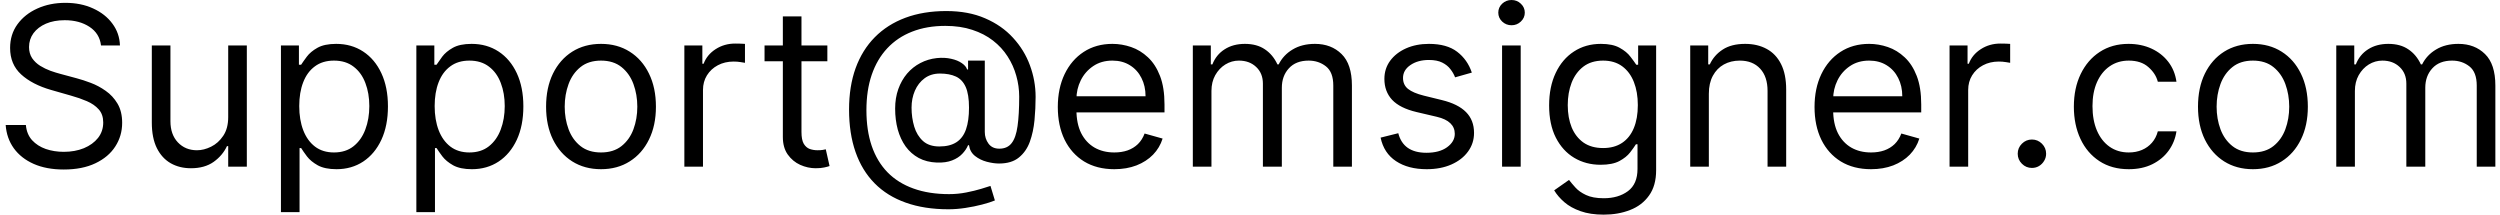 <svg width="360" height="31" viewBox="0 0 360 31" fill="none" xmlns="http://www.w3.org/2000/svg">
<path d="M14.546 6.545C14.409 5.394 13.856 4.5 12.886 3.864C11.917 3.227 10.727 2.909 9.318 2.909C8.288 2.909 7.386 3.076 6.614 3.409C5.848 3.742 5.25 4.201 4.818 4.784C4.394 5.367 4.182 6.03 4.182 6.773C4.182 7.394 4.33 7.928 4.625 8.375C4.928 8.814 5.314 9.182 5.784 9.477C6.254 9.765 6.746 10.004 7.261 10.193C7.777 10.375 8.25 10.523 8.682 10.636L11.046 11.273C11.652 11.432 12.326 11.652 13.068 11.932C13.818 12.212 14.534 12.595 15.216 13.079C15.905 13.557 16.474 14.171 16.921 14.921C17.367 15.671 17.591 16.591 17.591 17.682C17.591 18.939 17.261 20.076 16.602 21.091C15.951 22.106 14.996 22.913 13.739 23.511C12.489 24.11 10.97 24.409 9.182 24.409C7.515 24.409 6.072 24.14 4.852 23.602C3.64 23.064 2.686 22.314 1.989 21.352C1.299 20.39 0.909 19.273 0.818 18H3.727C3.803 18.879 4.098 19.606 4.614 20.182C5.136 20.75 5.795 21.174 6.591 21.454C7.394 21.727 8.258 21.864 9.182 21.864C10.258 21.864 11.223 21.689 12.079 21.341C12.936 20.985 13.614 20.492 14.114 19.864C14.614 19.227 14.864 18.485 14.864 17.636C14.864 16.864 14.648 16.235 14.216 15.75C13.784 15.265 13.216 14.871 12.511 14.568C11.807 14.265 11.046 14 10.227 13.773L7.364 12.954C5.545 12.432 4.106 11.686 3.045 10.716C1.985 9.746 1.455 8.477 1.455 6.909C1.455 5.606 1.807 4.47 2.511 3.5C3.223 2.523 4.178 1.765 5.375 1.227C6.58 0.682 7.924 0.409 9.409 0.409C10.909 0.409 12.242 0.678 13.409 1.216C14.576 1.746 15.5 2.473 16.182 3.398C16.871 4.322 17.235 5.371 17.273 6.545H14.546ZM32.861 16.864V6.545H35.543V24H32.861V21.046H32.679C32.27 21.932 31.634 22.686 30.77 23.307C29.906 23.921 28.815 24.227 27.497 24.227C26.406 24.227 25.437 23.989 24.588 23.511C23.74 23.026 23.073 22.299 22.588 21.329C22.103 20.352 21.861 19.121 21.861 17.636V6.545H24.543V17.454C24.543 18.727 24.899 19.742 25.611 20.5C26.331 21.258 27.247 21.636 28.361 21.636C29.027 21.636 29.706 21.466 30.395 21.125C31.092 20.784 31.675 20.261 32.145 19.557C32.622 18.852 32.861 17.954 32.861 16.864ZM40.455 30.546V6.545H43.045V9.318H43.364C43.561 9.015 43.833 8.629 44.182 8.159C44.538 7.682 45.045 7.258 45.705 6.886C46.371 6.508 47.273 6.318 48.409 6.318C49.879 6.318 51.174 6.686 52.295 7.42C53.417 8.155 54.292 9.197 54.92 10.546C55.549 11.894 55.864 13.485 55.864 15.318C55.864 17.167 55.549 18.769 54.92 20.125C54.292 21.474 53.42 22.519 52.307 23.261C51.193 23.996 49.909 24.364 48.455 24.364C47.333 24.364 46.436 24.178 45.761 23.807C45.087 23.428 44.568 23 44.205 22.523C43.841 22.038 43.561 21.636 43.364 21.318H43.136V30.546H40.455ZM43.091 15.273C43.091 16.591 43.284 17.754 43.67 18.761C44.057 19.761 44.621 20.546 45.364 21.114C46.106 21.674 47.015 21.954 48.091 21.954C49.212 21.954 50.148 21.659 50.898 21.068C51.655 20.47 52.224 19.667 52.602 18.659C52.989 17.644 53.182 16.515 53.182 15.273C53.182 14.046 52.992 12.939 52.614 11.954C52.242 10.962 51.678 10.178 50.92 9.602C50.17 9.019 49.227 8.727 48.091 8.727C47 8.727 46.083 9.004 45.341 9.557C44.599 10.102 44.038 10.867 43.659 11.852C43.28 12.829 43.091 13.97 43.091 15.273ZM59.955 30.546V6.545H62.545V9.318H62.864C63.061 9.015 63.333 8.629 63.682 8.159C64.038 7.682 64.546 7.258 65.204 6.886C65.871 6.508 66.773 6.318 67.909 6.318C69.379 6.318 70.674 6.686 71.796 7.42C72.917 8.155 73.792 9.197 74.421 10.546C75.049 11.894 75.364 13.485 75.364 15.318C75.364 17.167 75.049 18.769 74.421 20.125C73.792 21.474 72.921 22.519 71.807 23.261C70.693 23.996 69.409 24.364 67.954 24.364C66.833 24.364 65.936 24.178 65.261 23.807C64.587 23.428 64.068 23 63.705 22.523C63.341 22.038 63.061 21.636 62.864 21.318H62.636V30.546H59.955ZM62.591 15.273C62.591 16.591 62.784 17.754 63.17 18.761C63.557 19.761 64.121 20.546 64.864 21.114C65.606 21.674 66.515 21.954 67.591 21.954C68.712 21.954 69.648 21.659 70.398 21.068C71.155 20.47 71.724 19.667 72.102 18.659C72.489 17.644 72.682 16.515 72.682 15.273C72.682 14.046 72.492 12.939 72.114 11.954C71.742 10.962 71.178 10.178 70.421 9.602C69.671 9.019 68.727 8.727 67.591 8.727C66.5 8.727 65.583 9.004 64.841 9.557C64.099 10.102 63.538 10.867 63.159 11.852C62.78 12.829 62.591 13.97 62.591 15.273ZM86.546 24.364C84.97 24.364 83.587 23.989 82.398 23.239C81.216 22.489 80.292 21.439 79.625 20.091C78.966 18.742 78.636 17.167 78.636 15.364C78.636 13.546 78.966 11.958 79.625 10.602C80.292 9.246 81.216 8.193 82.398 7.443C83.587 6.693 84.97 6.318 86.546 6.318C88.121 6.318 89.5 6.693 90.682 7.443C91.871 8.193 92.796 9.246 93.454 10.602C94.121 11.958 94.454 13.546 94.454 15.364C94.454 17.167 94.121 18.742 93.454 20.091C92.796 21.439 91.871 22.489 90.682 23.239C89.5 23.989 88.121 24.364 86.546 24.364ZM86.546 21.954C87.742 21.954 88.727 21.648 89.5 21.034C90.273 20.421 90.845 19.614 91.216 18.614C91.587 17.614 91.773 16.53 91.773 15.364C91.773 14.197 91.587 13.11 91.216 12.102C90.845 11.095 90.273 10.28 89.5 9.659C88.727 9.038 87.742 8.727 86.546 8.727C85.349 8.727 84.364 9.038 83.591 9.659C82.818 10.28 82.246 11.095 81.875 12.102C81.504 13.11 81.318 14.197 81.318 15.364C81.318 16.53 81.504 17.614 81.875 18.614C82.246 19.614 82.818 20.421 83.591 21.034C84.364 21.648 85.349 21.954 86.546 21.954ZM98.548 24V6.545H101.139V9.182H101.321C101.639 8.318 102.215 7.617 103.048 7.08C103.882 6.542 104.821 6.273 105.866 6.273C106.063 6.273 106.31 6.277 106.605 6.284C106.901 6.292 107.124 6.303 107.276 6.318V9.045C107.185 9.023 106.976 8.989 106.651 8.943C106.332 8.89 105.995 8.864 105.639 8.864C104.791 8.864 104.033 9.042 103.366 9.398C102.707 9.746 102.185 10.231 101.798 10.852C101.42 11.466 101.23 12.167 101.23 12.954V24H98.548ZM119.139 6.545V8.818H110.094V6.545H119.139ZM112.73 2.364H115.412V19C115.412 19.758 115.522 20.326 115.741 20.704C115.969 21.076 116.257 21.326 116.605 21.454C116.961 21.576 117.336 21.636 117.73 21.636C118.026 21.636 118.268 21.621 118.457 21.591C118.647 21.553 118.798 21.523 118.912 21.5L119.457 23.909C119.276 23.977 119.022 24.046 118.696 24.114C118.37 24.189 117.957 24.227 117.457 24.227C116.7 24.227 115.957 24.064 115.23 23.739C114.51 23.413 113.912 22.917 113.435 22.25C112.965 21.583 112.73 20.742 112.73 19.727V2.364ZM136.582 30.136C134.264 30.136 132.215 29.818 130.435 29.182C128.654 28.553 127.158 27.625 125.946 26.398C124.734 25.171 123.817 23.667 123.196 21.886C122.575 20.106 122.264 18.068 122.264 15.773C122.264 13.553 122.579 11.568 123.207 9.818C123.844 8.068 124.764 6.583 125.969 5.364C127.181 4.136 128.651 3.201 130.378 2.557C132.113 1.913 134.075 1.591 136.264 1.591C138.393 1.591 140.257 1.939 141.855 2.636C143.461 3.326 144.802 4.261 145.878 5.443C146.961 6.617 147.772 7.939 148.31 9.409C148.855 10.879 149.128 12.394 149.128 13.954C149.128 15.053 149.075 16.167 148.969 17.296C148.863 18.424 148.639 19.462 148.298 20.409C147.957 21.349 147.431 22.106 146.719 22.682C146.014 23.258 145.06 23.546 143.855 23.546C143.325 23.546 142.741 23.462 142.105 23.296C141.469 23.129 140.904 22.852 140.412 22.466C139.92 22.079 139.628 21.561 139.537 20.909H139.401C139.219 21.349 138.938 21.765 138.56 22.159C138.188 22.553 137.7 22.867 137.094 23.102C136.495 23.337 135.764 23.439 134.901 23.409C133.916 23.371 133.048 23.151 132.298 22.75C131.548 22.341 130.92 21.788 130.412 21.091C129.912 20.386 129.533 19.572 129.276 18.648C129.026 17.716 128.901 16.712 128.901 15.636C128.901 14.614 129.052 13.678 129.355 12.829C129.658 11.981 130.079 11.239 130.616 10.602C131.162 9.966 131.798 9.458 132.526 9.08C133.26 8.693 134.052 8.455 134.901 8.364C135.658 8.288 136.348 8.322 136.969 8.466C137.59 8.602 138.101 8.811 138.503 9.091C138.904 9.364 139.158 9.667 139.264 10H139.401V8.727H141.81V19C141.81 19.636 141.988 20.197 142.344 20.682C142.7 21.167 143.219 21.409 143.901 21.409C144.673 21.409 145.264 21.144 145.673 20.614C146.09 20.083 146.374 19.265 146.526 18.159C146.685 17.053 146.764 15.636 146.764 13.909C146.764 12.894 146.624 11.894 146.344 10.909C146.071 9.917 145.654 8.989 145.094 8.125C144.541 7.261 143.84 6.5 142.991 5.841C142.143 5.182 141.147 4.667 140.003 4.295C138.866 3.917 137.575 3.727 136.128 3.727C134.348 3.727 132.753 4.004 131.344 4.557C129.942 5.102 128.749 5.902 127.764 6.955C126.787 8 126.041 9.273 125.526 10.773C125.018 12.265 124.764 13.962 124.764 15.864C124.764 17.796 125.018 19.511 125.526 21.011C126.041 22.511 126.798 23.776 127.798 24.807C128.806 25.837 130.052 26.617 131.537 27.148C133.022 27.686 134.734 27.954 136.673 27.954C137.507 27.954 138.329 27.875 139.139 27.716C139.95 27.557 140.666 27.383 141.287 27.193C141.908 27.004 142.355 26.864 142.628 26.773L143.264 28.864C142.795 29.061 142.181 29.258 141.423 29.454C140.673 29.651 139.87 29.814 139.014 29.943C138.166 30.072 137.355 30.136 136.582 30.136ZM135.264 21.091C136.279 21.091 137.101 20.886 137.73 20.477C138.359 20.068 138.817 19.451 139.105 18.625C139.393 17.799 139.537 16.758 139.537 15.5C139.537 14.227 139.378 13.235 139.06 12.523C138.741 11.811 138.272 11.311 137.651 11.023C137.029 10.735 136.264 10.591 135.355 10.591C134.491 10.591 133.753 10.818 133.139 11.273C132.533 11.72 132.067 12.318 131.741 13.068C131.423 13.811 131.264 14.621 131.264 15.5C131.264 16.47 131.393 17.383 131.651 18.239C131.908 19.087 132.329 19.776 132.912 20.307C133.495 20.829 134.279 21.091 135.264 21.091ZM160.46 24.364C158.778 24.364 157.328 23.992 156.108 23.25C154.896 22.5 153.96 21.454 153.301 20.114C152.65 18.765 152.324 17.197 152.324 15.409C152.324 13.621 152.65 12.046 153.301 10.682C153.96 9.311 154.877 8.242 156.051 7.477C157.233 6.705 158.612 6.318 160.188 6.318C161.097 6.318 161.994 6.47 162.881 6.773C163.767 7.076 164.574 7.568 165.301 8.25C166.028 8.924 166.608 9.818 167.04 10.932C167.472 12.046 167.688 13.417 167.688 15.046V16.182H154.233V13.864H164.96C164.96 12.879 164.763 12 164.369 11.227C163.983 10.454 163.43 9.845 162.71 9.398C161.998 8.951 161.157 8.727 160.188 8.727C159.119 8.727 158.195 8.992 157.415 9.523C156.642 10.046 156.047 10.727 155.631 11.568C155.214 12.409 155.006 13.311 155.006 14.273V15.818C155.006 17.136 155.233 18.254 155.688 19.171C156.15 20.079 156.79 20.773 157.608 21.25C158.426 21.72 159.377 21.954 160.46 21.954C161.165 21.954 161.801 21.856 162.369 21.659C162.945 21.454 163.441 21.151 163.858 20.75C164.275 20.341 164.597 19.833 164.824 19.227L167.415 19.954C167.142 20.833 166.684 21.606 166.04 22.273C165.396 22.932 164.6 23.447 163.653 23.818C162.706 24.182 161.642 24.364 160.46 24.364ZM171.767 24V6.545H174.358V9.273H174.585C174.949 8.341 175.536 7.617 176.347 7.102C177.157 6.58 178.131 6.318 179.267 6.318C180.419 6.318 181.377 6.58 182.142 7.102C182.915 7.617 183.517 8.341 183.949 9.273H184.131C184.578 8.371 185.248 7.655 186.142 7.125C187.036 6.587 188.108 6.318 189.358 6.318C190.919 6.318 192.195 6.807 193.188 7.784C194.18 8.754 194.676 10.265 194.676 12.318V24H191.994V12.318C191.994 11.03 191.642 10.11 190.938 9.557C190.233 9.004 189.403 8.727 188.449 8.727C187.222 8.727 186.271 9.098 185.597 9.841C184.922 10.576 184.585 11.508 184.585 12.636V24H181.858V12.046C181.858 11.053 181.536 10.254 180.892 9.648C180.248 9.034 179.419 8.727 178.403 8.727C177.706 8.727 177.055 8.913 176.449 9.284C175.85 9.655 175.366 10.171 174.994 10.829C174.631 11.481 174.449 12.235 174.449 13.091V24H171.767ZM211.943 10.454L209.534 11.136C209.383 10.735 209.159 10.345 208.864 9.966C208.576 9.58 208.182 9.261 207.682 9.011C207.182 8.761 206.542 8.636 205.761 8.636C204.693 8.636 203.803 8.883 203.091 9.375C202.386 9.86 202.034 10.477 202.034 11.227C202.034 11.894 202.277 12.421 202.761 12.807C203.246 13.193 204.004 13.515 205.034 13.773L207.625 14.409C209.186 14.788 210.348 15.367 211.114 16.148C211.879 16.921 212.261 17.917 212.261 19.136C212.261 20.136 211.973 21.03 211.398 21.818C210.83 22.606 210.034 23.227 209.011 23.682C207.989 24.136 206.799 24.364 205.443 24.364C203.663 24.364 202.189 23.977 201.023 23.204C199.856 22.432 199.117 21.303 198.807 19.818L201.352 19.182C201.595 20.121 202.053 20.826 202.727 21.296C203.409 21.765 204.299 22 205.398 22C206.648 22 207.64 21.735 208.375 21.204C209.117 20.667 209.489 20.023 209.489 19.273C209.489 18.667 209.277 18.159 208.852 17.75C208.428 17.333 207.777 17.023 206.898 16.818L203.989 16.136C202.39 15.758 201.216 15.171 200.466 14.375C199.723 13.572 199.352 12.568 199.352 11.364C199.352 10.379 199.629 9.508 200.182 8.75C200.742 7.992 201.504 7.398 202.466 6.966C203.436 6.534 204.534 6.318 205.761 6.318C207.489 6.318 208.845 6.697 209.83 7.455C210.822 8.212 211.527 9.212 211.943 10.454ZM216.298 24V6.545H218.98V24H216.298ZM217.662 3.636C217.139 3.636 216.688 3.458 216.31 3.102C215.938 2.746 215.753 2.318 215.753 1.818C215.753 1.318 215.938 0.89 216.31 0.534C216.688 0.178 217.139 0 217.662 0C218.185 0 218.632 0.178 219.003 0.534C219.382 0.89 219.571 1.318 219.571 1.818C219.571 2.318 219.382 2.746 219.003 3.102C218.632 3.458 218.185 3.636 217.662 3.636ZM230.938 30.909C229.642 30.909 228.528 30.742 227.597 30.409C226.665 30.083 225.888 29.651 225.267 29.114C224.653 28.583 224.165 28.015 223.801 27.409L225.938 25.909C226.18 26.227 226.487 26.591 226.858 27C227.229 27.417 227.737 27.776 228.381 28.079C229.032 28.39 229.884 28.546 230.938 28.546C232.347 28.546 233.509 28.204 234.426 27.523C235.343 26.841 235.801 25.773 235.801 24.318V20.773H235.574C235.377 21.091 235.097 21.485 234.733 21.954C234.377 22.417 233.862 22.829 233.188 23.193C232.521 23.549 231.619 23.727 230.483 23.727C229.074 23.727 227.809 23.394 226.688 22.727C225.574 22.061 224.691 21.091 224.04 19.818C223.396 18.546 223.074 17 223.074 15.182C223.074 13.394 223.388 11.837 224.017 10.511C224.646 9.178 225.521 8.148 226.642 7.42C227.763 6.686 229.059 6.318 230.528 6.318C231.665 6.318 232.566 6.508 233.233 6.886C233.907 7.258 234.422 7.682 234.778 8.159C235.142 8.629 235.422 9.015 235.619 9.318H235.892V6.545H238.483V24.5C238.483 26 238.142 27.22 237.46 28.159C236.786 29.106 235.877 29.799 234.733 30.239C233.597 30.686 232.331 30.909 230.938 30.909ZM230.847 21.318C231.922 21.318 232.831 21.072 233.574 20.579C234.316 20.087 234.881 19.379 235.267 18.454C235.653 17.53 235.847 16.424 235.847 15.136C235.847 13.879 235.657 12.769 235.278 11.807C234.9 10.845 234.339 10.091 233.597 9.545C232.854 9 231.938 8.727 230.847 8.727C229.71 8.727 228.763 9.015 228.006 9.591C227.256 10.167 226.691 10.939 226.312 11.909C225.941 12.879 225.756 13.954 225.756 15.136C225.756 16.349 225.945 17.421 226.324 18.352C226.71 19.276 227.278 20.004 228.028 20.534C228.786 21.057 229.725 21.318 230.847 21.318ZM246.074 13.5V24H243.392V6.545H245.983V9.273H246.21C246.619 8.386 247.241 7.674 248.074 7.136C248.907 6.591 249.983 6.318 251.301 6.318C252.483 6.318 253.517 6.561 254.403 7.045C255.29 7.523 255.979 8.25 256.472 9.227C256.964 10.197 257.21 11.424 257.21 12.909V24H254.528V13.091C254.528 11.72 254.172 10.652 253.46 9.886C252.748 9.114 251.771 8.727 250.528 8.727C249.672 8.727 248.907 8.913 248.233 9.284C247.566 9.655 247.04 10.197 246.653 10.909C246.267 11.621 246.074 12.485 246.074 13.5ZM269.429 24.364C267.747 24.364 266.296 23.992 265.077 23.25C263.865 22.5 262.929 21.454 262.27 20.114C261.618 18.765 261.293 17.197 261.293 15.409C261.293 13.621 261.618 12.046 262.27 10.682C262.929 9.311 263.846 8.242 265.02 7.477C266.202 6.705 267.58 6.318 269.156 6.318C270.065 6.318 270.963 6.47 271.849 6.773C272.736 7.076 273.543 7.568 274.27 8.25C274.997 8.924 275.577 9.818 276.009 10.932C276.44 12.046 276.656 13.417 276.656 15.046V16.182H263.202V13.864H273.929C273.929 12.879 273.732 12 273.338 11.227C272.952 10.454 272.399 9.845 271.679 9.398C270.967 8.951 270.126 8.727 269.156 8.727C268.088 8.727 267.164 8.992 266.384 9.523C265.611 10.046 265.016 10.727 264.599 11.568C264.183 12.409 263.974 13.311 263.974 14.273V15.818C263.974 17.136 264.202 18.254 264.656 19.171C265.118 20.079 265.759 20.773 266.577 21.25C267.395 21.72 268.346 21.954 269.429 21.954C270.134 21.954 270.77 21.856 271.338 21.659C271.914 21.454 272.41 21.151 272.827 20.75C273.243 20.341 273.565 19.833 273.793 19.227L276.384 19.954C276.111 20.833 275.652 21.606 275.009 22.273C274.365 22.932 273.569 23.447 272.622 23.818C271.675 24.182 270.611 24.364 269.429 24.364ZM280.736 24V6.545H283.327V9.182H283.509C283.827 8.318 284.402 7.617 285.236 7.08C286.069 6.542 287.009 6.273 288.054 6.273C288.251 6.273 288.497 6.277 288.793 6.284C289.088 6.292 289.312 6.303 289.463 6.318V9.045C289.372 9.023 289.164 8.989 288.838 8.943C288.52 8.89 288.183 8.864 287.827 8.864C286.978 8.864 286.221 9.042 285.554 9.398C284.895 9.746 284.372 10.231 283.986 10.852C283.607 11.466 283.418 12.167 283.418 12.954V24H280.736ZM292.597 24.182C292.036 24.182 291.555 23.981 291.153 23.579C290.752 23.178 290.551 22.697 290.551 22.136C290.551 21.576 290.752 21.095 291.153 20.693C291.555 20.292 292.036 20.091 292.597 20.091C293.157 20.091 293.638 20.292 294.04 20.693C294.441 21.095 294.642 21.576 294.642 22.136C294.642 22.508 294.547 22.849 294.358 23.159C294.176 23.47 293.93 23.72 293.619 23.909C293.316 24.091 292.975 24.182 292.597 24.182ZM306.545 24.364C304.909 24.364 303.5 23.977 302.318 23.204C301.136 22.432 300.227 21.367 299.591 20.011C298.955 18.655 298.636 17.106 298.636 15.364C298.636 13.591 298.962 12.027 299.614 10.671C300.273 9.307 301.189 8.242 302.364 7.477C303.545 6.705 304.924 6.318 306.5 6.318C307.727 6.318 308.833 6.545 309.818 7C310.803 7.455 311.61 8.091 312.239 8.909C312.867 9.727 313.258 10.682 313.409 11.773H310.727C310.523 10.977 310.068 10.273 309.364 9.659C308.667 9.038 307.727 8.727 306.545 8.727C305.5 8.727 304.583 9 303.795 9.545C303.015 10.083 302.405 10.845 301.966 11.829C301.534 12.807 301.318 13.954 301.318 15.273C301.318 16.621 301.53 17.796 301.955 18.796C302.386 19.796 302.992 20.572 303.773 21.125C304.561 21.678 305.485 21.954 306.545 21.954C307.242 21.954 307.875 21.833 308.443 21.591C309.011 21.349 309.492 21 309.886 20.546C310.28 20.091 310.561 19.546 310.727 18.909H313.409C313.258 19.939 312.883 20.867 312.284 21.693C311.693 22.511 310.909 23.163 309.932 23.648C308.962 24.125 307.833 24.364 306.545 24.364ZM324.42 24.364C322.845 24.364 321.462 23.989 320.273 23.239C319.091 22.489 318.167 21.439 317.5 20.091C316.841 18.742 316.511 17.167 316.511 15.364C316.511 13.546 316.841 11.958 317.5 10.602C318.167 9.246 319.091 8.193 320.273 7.443C321.462 6.693 322.845 6.318 324.42 6.318C325.996 6.318 327.375 6.693 328.557 7.443C329.746 8.193 330.67 9.246 331.33 10.602C331.996 11.958 332.33 13.546 332.33 15.364C332.33 17.167 331.996 18.742 331.33 20.091C330.67 21.439 329.746 22.489 328.557 23.239C327.375 23.989 325.996 24.364 324.42 24.364ZM324.42 21.954C325.617 21.954 326.602 21.648 327.375 21.034C328.148 20.421 328.72 19.614 329.091 18.614C329.462 17.614 329.648 16.53 329.648 15.364C329.648 14.197 329.462 13.11 329.091 12.102C328.72 11.095 328.148 10.28 327.375 9.659C326.602 9.038 325.617 8.727 324.42 8.727C323.223 8.727 322.239 9.038 321.466 9.659C320.693 10.28 320.121 11.095 319.75 12.102C319.379 13.11 319.193 14.197 319.193 15.364C319.193 16.53 319.379 17.614 319.75 18.614C320.121 19.614 320.693 20.421 321.466 21.034C322.239 21.648 323.223 21.954 324.42 21.954ZM336.423 24V6.545H339.014V9.273H339.241C339.605 8.341 340.192 7.617 341.003 7.102C341.813 6.58 342.787 6.318 343.923 6.318C345.075 6.318 346.033 6.58 346.798 7.102C347.571 7.617 348.173 8.341 348.605 9.273H348.787C349.234 8.371 349.904 7.655 350.798 7.125C351.692 6.587 352.764 6.318 354.014 6.318C355.575 6.318 356.851 6.807 357.844 7.784C358.836 8.754 359.332 10.265 359.332 12.318V24H356.651V12.318C356.651 11.03 356.298 10.11 355.594 9.557C354.889 9.004 354.06 8.727 353.105 8.727C351.878 8.727 350.927 9.098 350.253 9.841C349.579 10.576 349.241 11.508 349.241 12.636V24H346.514V12.046C346.514 11.053 346.192 10.254 345.548 9.648C344.904 9.034 344.075 8.727 343.06 8.727C342.363 8.727 341.711 8.913 341.105 9.284C340.507 9.655 340.022 10.171 339.651 10.829C339.287 11.481 339.105 12.235 339.105 13.091V24H336.423Z" fill="black"/>
</svg>
